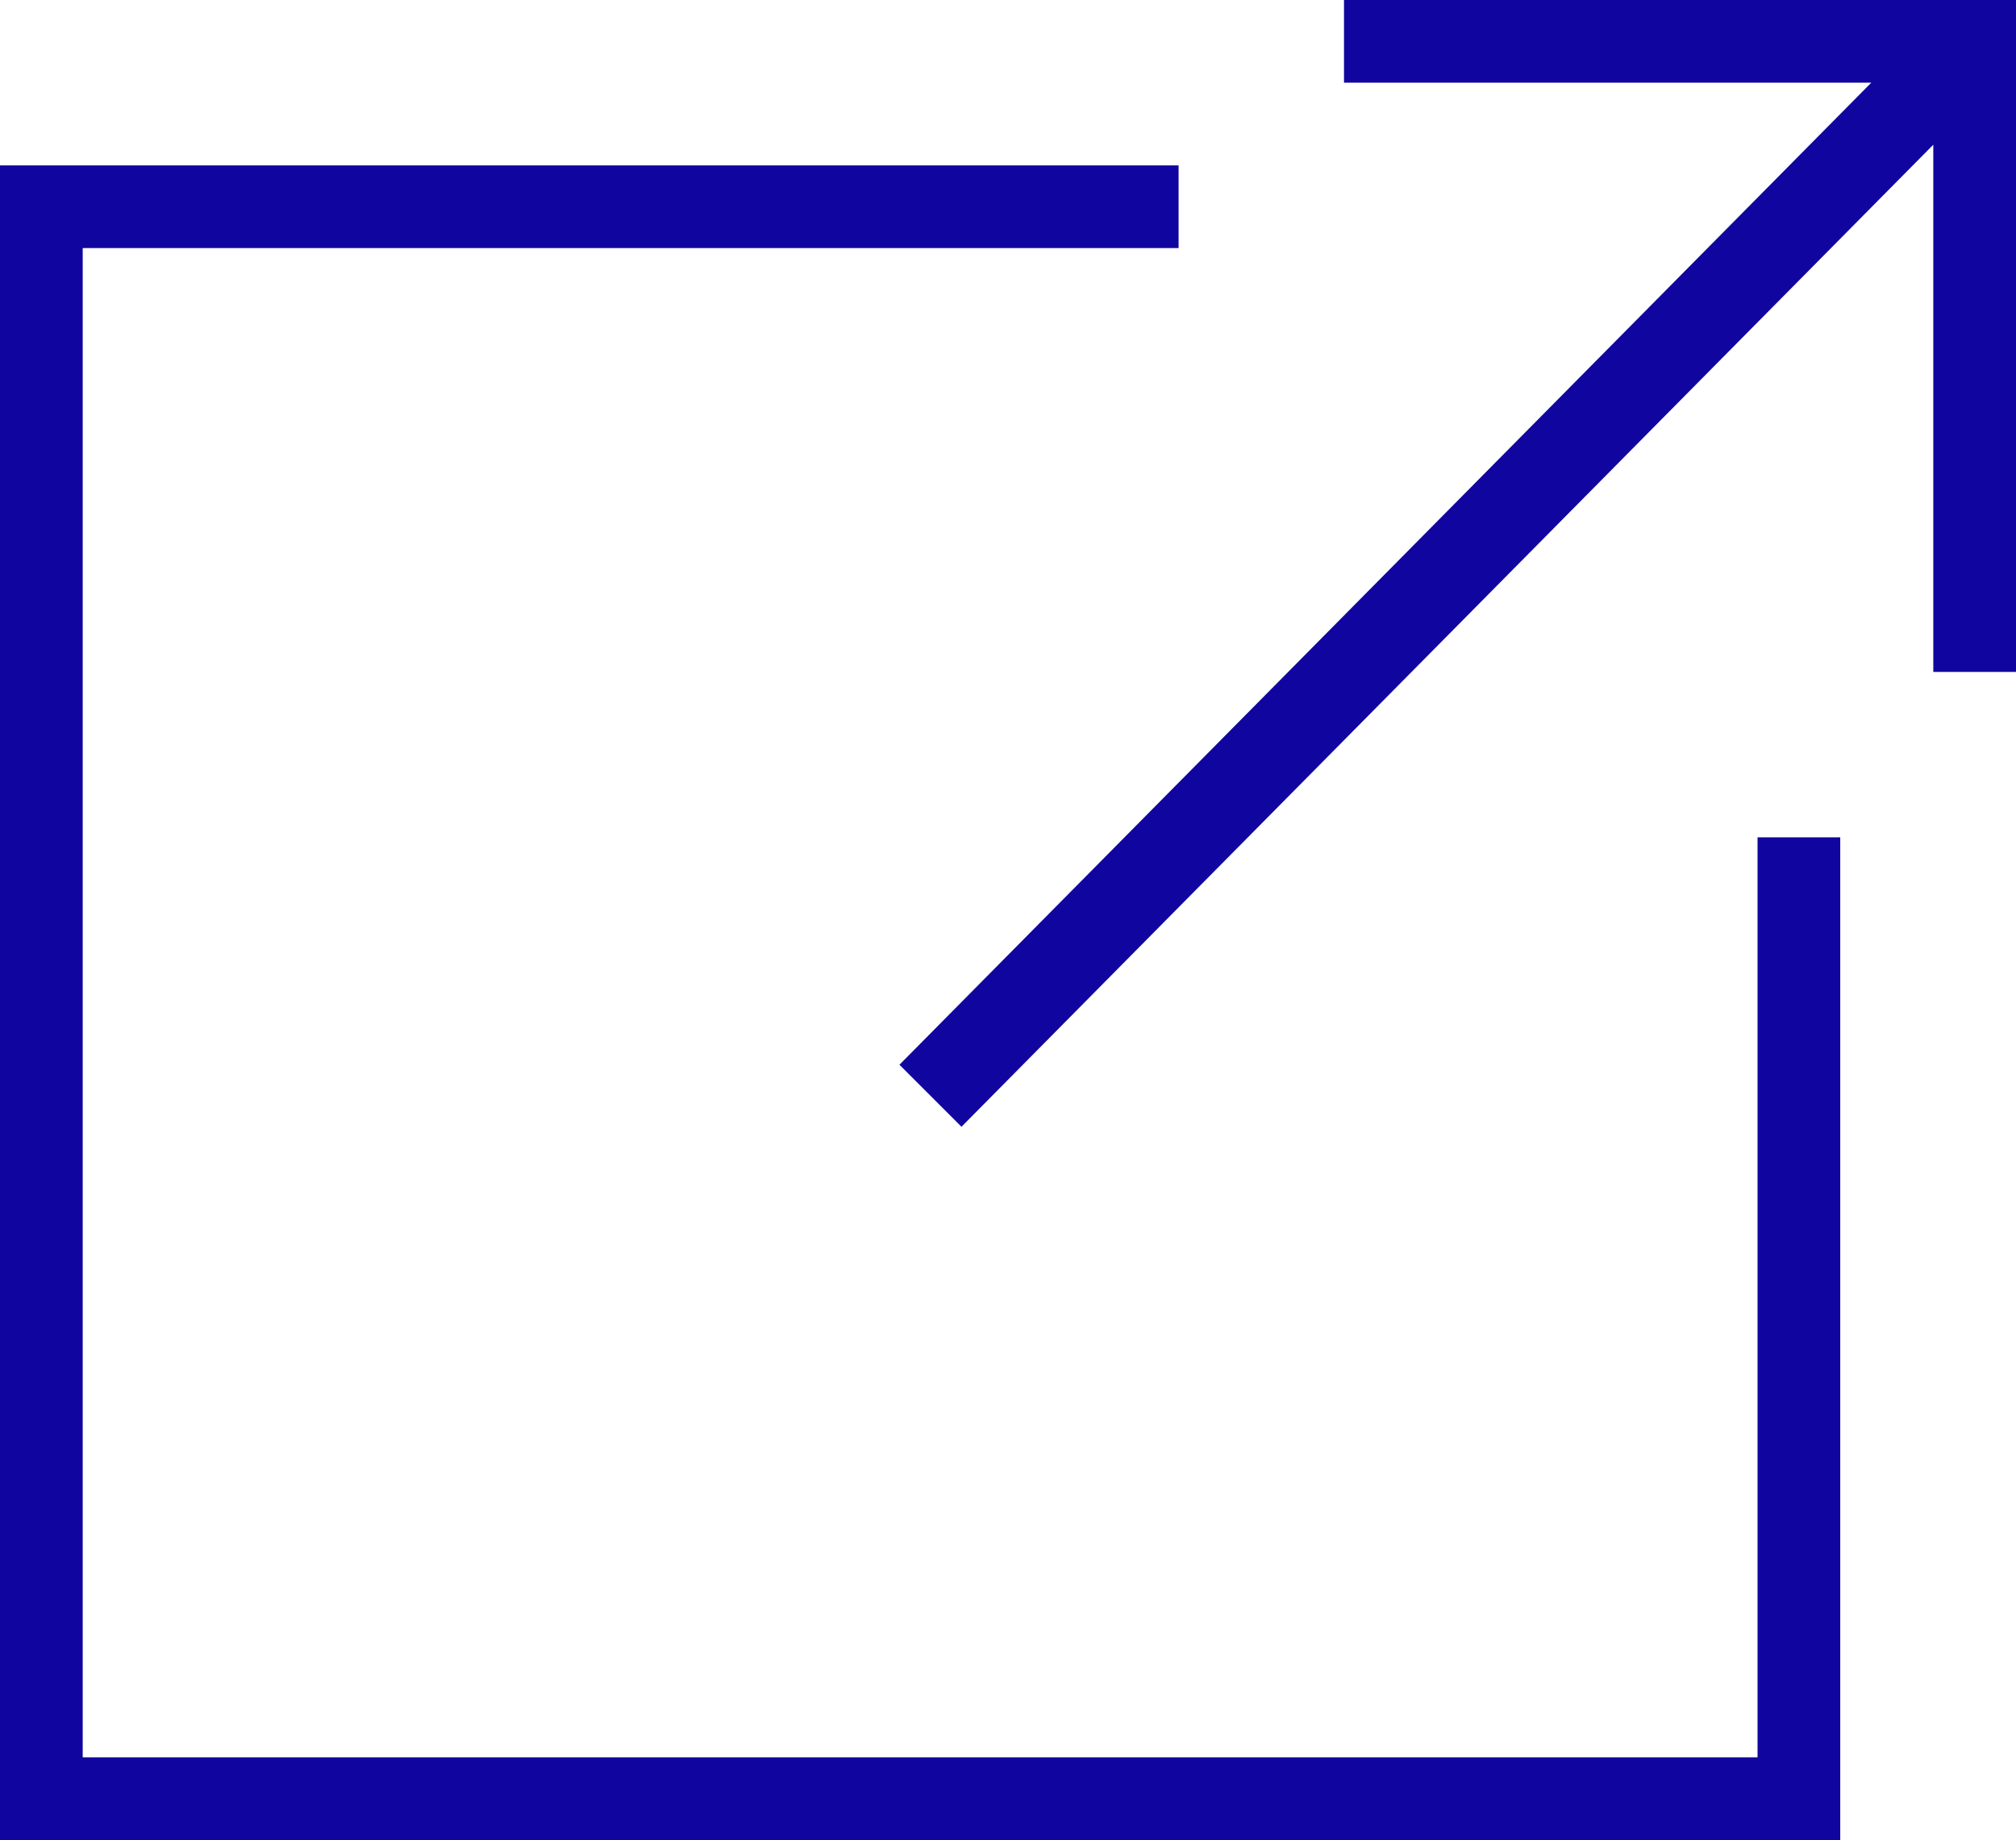 <svg xmlns="http://www.w3.org/2000/svg" width="19.5" height="17.8"><path d="M11.4 2.4H.8V17H17V8.1h.8v9.7H0V1.6h11.4v.8zm8.1 4.1h-.8V1.4l-9.4 9.5-.6-.6L18.1.8H13V0h6.5v6.5z" fill-rule="evenodd" clip-rule="evenodd" fill="#10069f"/></svg>